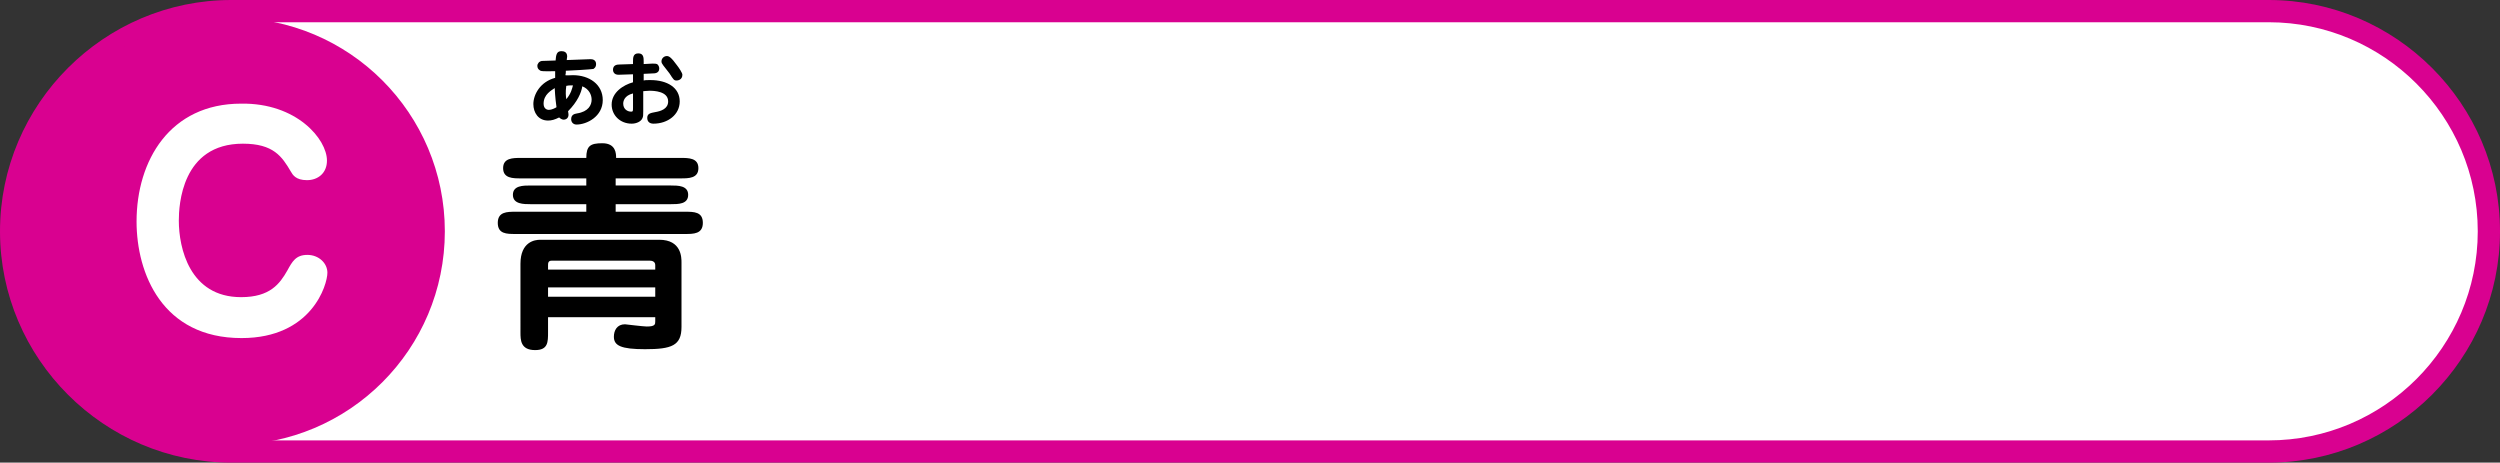 <?xml version="1.0" encoding="utf-8"?>
<!-- Generator: Adobe Illustrator 26.0.3, SVG Export Plug-In . SVG Version: 6.00 Build 0)  -->
<svg version="1.1" id="レイヤー_1" xmlns="http://www.w3.org/2000/svg" xmlns:xlink="http://www.w3.org/1999/xlink" x="0px"
	 y="0px" viewBox="0 0 562 104" style="enable-background:new 0 0 562 104;" xml:space="preserve">
<rect x="0" y="0" width="562" height="104" fill="#333333" stroke="none"/>
<style type="text/css">
	.st0{fill:#FFFFFF;}
	.st1{fill:#D90190;}
</style>
<g>
	<g>
		<g>
			<path class="st0" d="M52,101.5C24.7,101.5,2.5,79.3,2.5,52S24.7,2.5,52,2.5h458c27.3,0,49.5,22.2,49.5,49.5s-22.2,49.5-49.5,49.5
				H52z"/>
			<path class="st1" d="M510,5c25.9,0,47,21.1,47,47s-21.1,47-47,47H52C26.1,99,5,77.9,5,52S26.1,5,52,5H510 M510,0H52
				C23.4,0,0,23.4,0,52s23.4,52,52,52h458c28.6,0,52-23.4,52-52S538.6,0,510,0L510,0z"/>
		</g>
	</g>
	<circle class="st1" cx="52" cy="52" r="48"/>
	<g>
		<g>
			<path d="M128.8,16.9c3.7,0,6.7,2.1,6.7,5.6c0,3.7-3.6,5.5-5.9,5.5c-0.7,0-1.2-0.5-1.2-1.2c0-1,0.7-1.2,1.3-1.3
				c2.6-0.4,3.3-1.9,3.3-3.1c0-1.1-0.6-2.4-2.1-3c-0.2,1.4-1.1,3.5-3.2,5.6c0.1,0.6,0.1,0.7,0.1,0.8c0,0.7-0.5,1.1-1.1,1.1
				c-0.3,0-0.7-0.2-1-0.5c-1,0.5-1.7,0.7-2.5,0.7c-2.2,0-3.3-1.8-3.3-3.7c0-2.1,1.5-5,4.9-5.9c0-1.2,0-1.4,0-1.5
				c-0.6,0-2.9,0.1-3.3-0.1c-0.1-0.1-0.7-0.3-0.7-1.1c0-0.5,0.4-1,1-1.1c0.3,0,2.5-0.1,3.1-0.1c0.1-1.2,0.2-2.1,1.3-2.1
				c0.6,0,1.3,0.2,1.3,1.2c0,0.1-0.1,0.7-0.1,0.8c0.8,0,4.6-0.2,5.4-0.2c0.6,0,1.2,0.3,1.2,1.1c0,0.8-0.5,1-0.6,1.1
				c-0.5,0.1-5.5,0.4-6.2,0.4c0,0.4,0,0.7-0.1,1C127.4,17,128,16.9,128.8,16.9z M122.2,23.3c0,1.1,0.7,1.4,1.2,1.4
				c0.6,0,1.4-0.4,1.7-0.6c-0.1-0.7-0.3-2.2-0.4-4.3C124,20.3,122.2,21.2,122.2,23.3z M127.3,22.3c1.1-1.3,1.3-2.4,1.5-3.1
				c-0.1,0-0.3,0-0.6,0c-0.1,0-0.5,0-0.9,0.1C127.1,20.7,127.2,21.6,127.3,22.3z"/>
			<path d="M144.7,18.1c0.3-0.1,0.8-0.1,1.5-0.1c3.8,0,6.6,1.7,6.6,4.8c0,3-2.7,5-5.9,5c-0.8,0-1.4-0.4-1.4-1.3c0-1,0.8-1.1,1.8-1.3
				c1.2-0.2,2.9-0.7,2.9-2.4c0-2.3-3.2-2.4-4.2-2.4c-0.7,0-1.1,0.1-1.4,0.1V25c0,0.9,0,1.2-0.2,1.6c-0.3,0.7-1.3,1.2-2.4,1.2
				c-2.6,0-4.5-1.9-4.5-4.3c0-2.7,2.6-4.4,4.8-5v-1.8l-3.1,0.1c-1.3,0.1-1.4-0.9-1.4-1.1c0-1.1,0.9-1.2,1.5-1.2l3-0.1v-0.5
				c0-0.9,0-1.9,1.2-1.9s1.2,1,1.2,1.9v0.5l1.9-0.1c0.7,0,0.8,0,1.1,0.1c0.3,0.2,0.5,0.6,0.5,1c0,1.1-1.1,1.1-1.4,1.1l-2.1,0.1V18.1
				z M142.3,21c-2,0.5-2.2,1.8-2.2,2.3c0,1.2,0.9,1.8,1.8,1.8c0.4,0,0.4-0.2,0.4-0.9V21z M152.1,18.1c-0.6,0-0.7-0.2-1.6-1.6
				c-0.3-0.4-0.4-0.5-1.4-1.8c-0.3-0.4-0.4-0.6-0.4-0.9c0-0.7,0.6-1.2,1.2-1.2c0.5,0,1,0.3,2.3,2.1c0.4,0.5,1.2,1.7,1.2,2.1
				C153.4,18,152.3,18.1,152.1,18.1z"/>
		</g>
		<g>
			<g>
				<path d="M138.4,40.1v1.6h12.4c1.6,0,3.9,0,3.9,2.1c0,2.1-2.2,2.1-3.9,2.1h-12.4v1.7H154c2,0,4,0,4,2.5s-2.1,2.5-4,2.5h-38.1
					c-2,0-4,0-4-2.5s2.1-2.5,4-2.5h15.9v-1.7h-12.5c-1.6,0-4,0-4-2.1c0-2.1,2.3-2.1,4-2.1h12.5v-1.6h-14.7c-1.8,0-4,0-4-2.3
					c0-2.3,2.2-2.3,4-2.3h14.7c0-2.7,0.9-3.3,3.6-3.3c3.1,0,3.1,2.4,3.1,3.3H153c1.8,0,4,0,4,2.3c0,2.3-2.2,2.3-4,2.3H138.4z
					 M147.3,71.3h-24.1v3.4c0,2.2,0,4-2.9,4c-3.3,0-3.3-2.3-3.3-4V59.3c0-5,3.3-5.4,4.4-5.4h26.8c5,0,5,4,5,5.1v14.5
					c0,4.2-2.2,5-8.2,5c-5.4,0-7-0.8-7-2.8c0-1.4,0.7-2.8,2.5-2.8c0.1,0,4.1,0.5,4.9,0.5c1.9,0,1.9-0.5,1.9-1.2V71.3z M123.2,60.6
					h24.1v-1c0-0.8-0.7-1-1.2-1h-22.1c-0.8,0-0.8,0.6-0.8,1.1V60.6z M147.3,64.6h-24.1v2.1h24.1V64.6z"/>
			</g>
		</g>
	</g>
	<g>
		<path class="st0" d="M73.5,36.1c0,2.8-2,4.4-4.5,4.4c-2.5,0-3.2-1.2-3.6-1.9c-2-3.4-3.9-6.3-10.8-6.3c-13.8,0-14.4,13.9-14.4,17.3
			c0,6.1,2.4,17.2,14,17.2c6.5,0,8.7-3,10.4-6c1.1-2,1.9-3.5,4.5-3.5s4.5,1.9,4.5,4c0,2.7-3.5,14.7-19.3,14.7
			c-17.8,0-23.6-14.5-23.6-26.2c0-13.7,7.5-26.5,23.5-26.5C66.7,23.1,73.5,31.3,73.5,36.1z"/>
	</g>
</g>
</svg>
